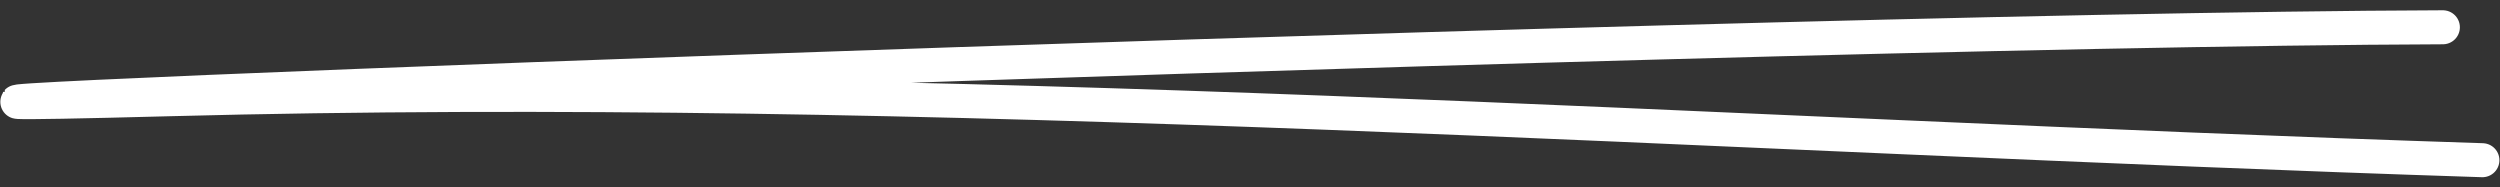 <?xml version="1.0" encoding="UTF-8"?> <svg xmlns="http://www.w3.org/2000/svg" width="147" height="11" viewBox="0 0 147 11" fill="none"><rect x="0" y="0" width="147" height="11" fill="#333333" stroke="none"/><path d="M145.965 9.42C100.749 7.958 55.214 4.635 9.971 5.834C-34.592 7.015 99.062 1.756 143.641 1.604" stroke="white" stroke-width="2" stroke-linecap="round"></path></svg> 